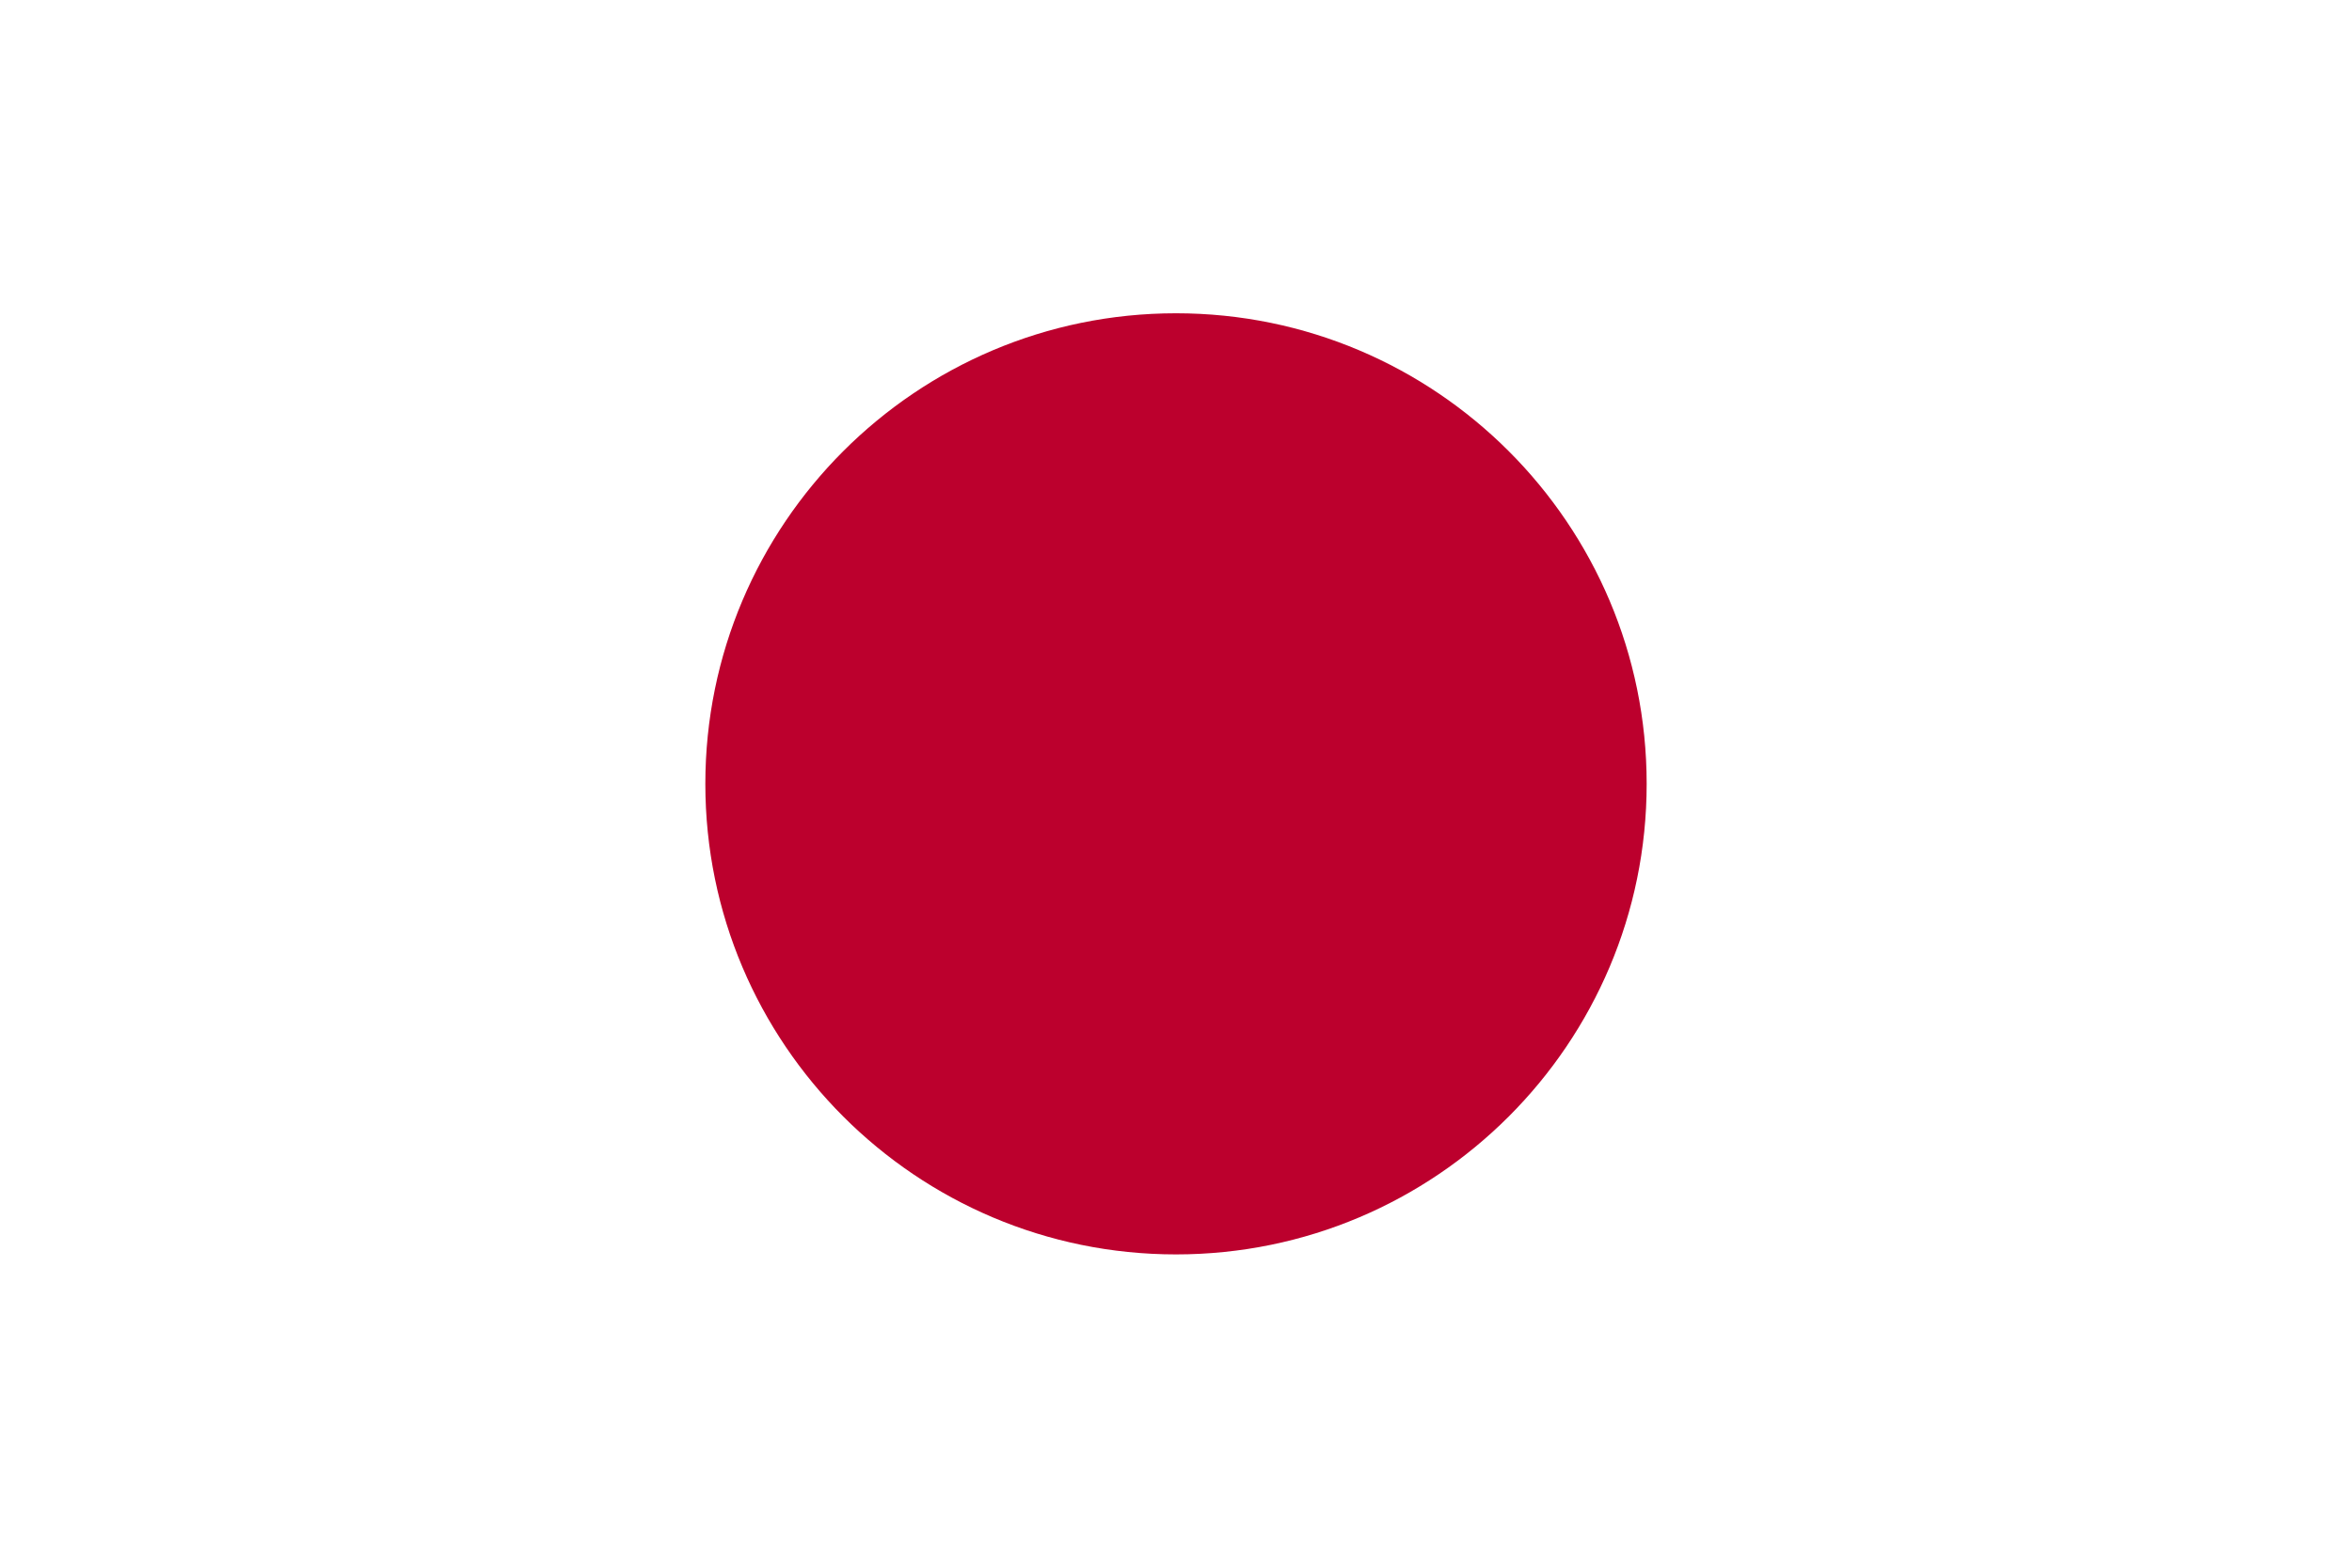 <?xml version="1.0" encoding="UTF-8"?>
<svg xmlns="http://www.w3.org/2000/svg" xmlns:xlink="http://www.w3.org/1999/xlink" width="18px" height="12px" viewBox="0 0 18 12" version="1.1">
<g id="surface1">
<rect x="0" y="0" width="18" height="12" style="fill:rgb(100%,100%,100%);fill-opacity:1;stroke:none;"/>
<path style=" stroke:none;fill-rule:nonzero;fill:rgb(73.725%,0%,17.647%);fill-opacity:1;" d="M 12.602 6 C 12.602 7.988 10.988 9.602 9 9.602 C 7.012 9.602 5.398 7.988 5.398 6 C 5.398 4.012 7.012 2.398 9 2.398 C 10.988 2.398 12.602 4.012 12.602 6 Z M 12.602 6 "/>
</g>
</svg>
